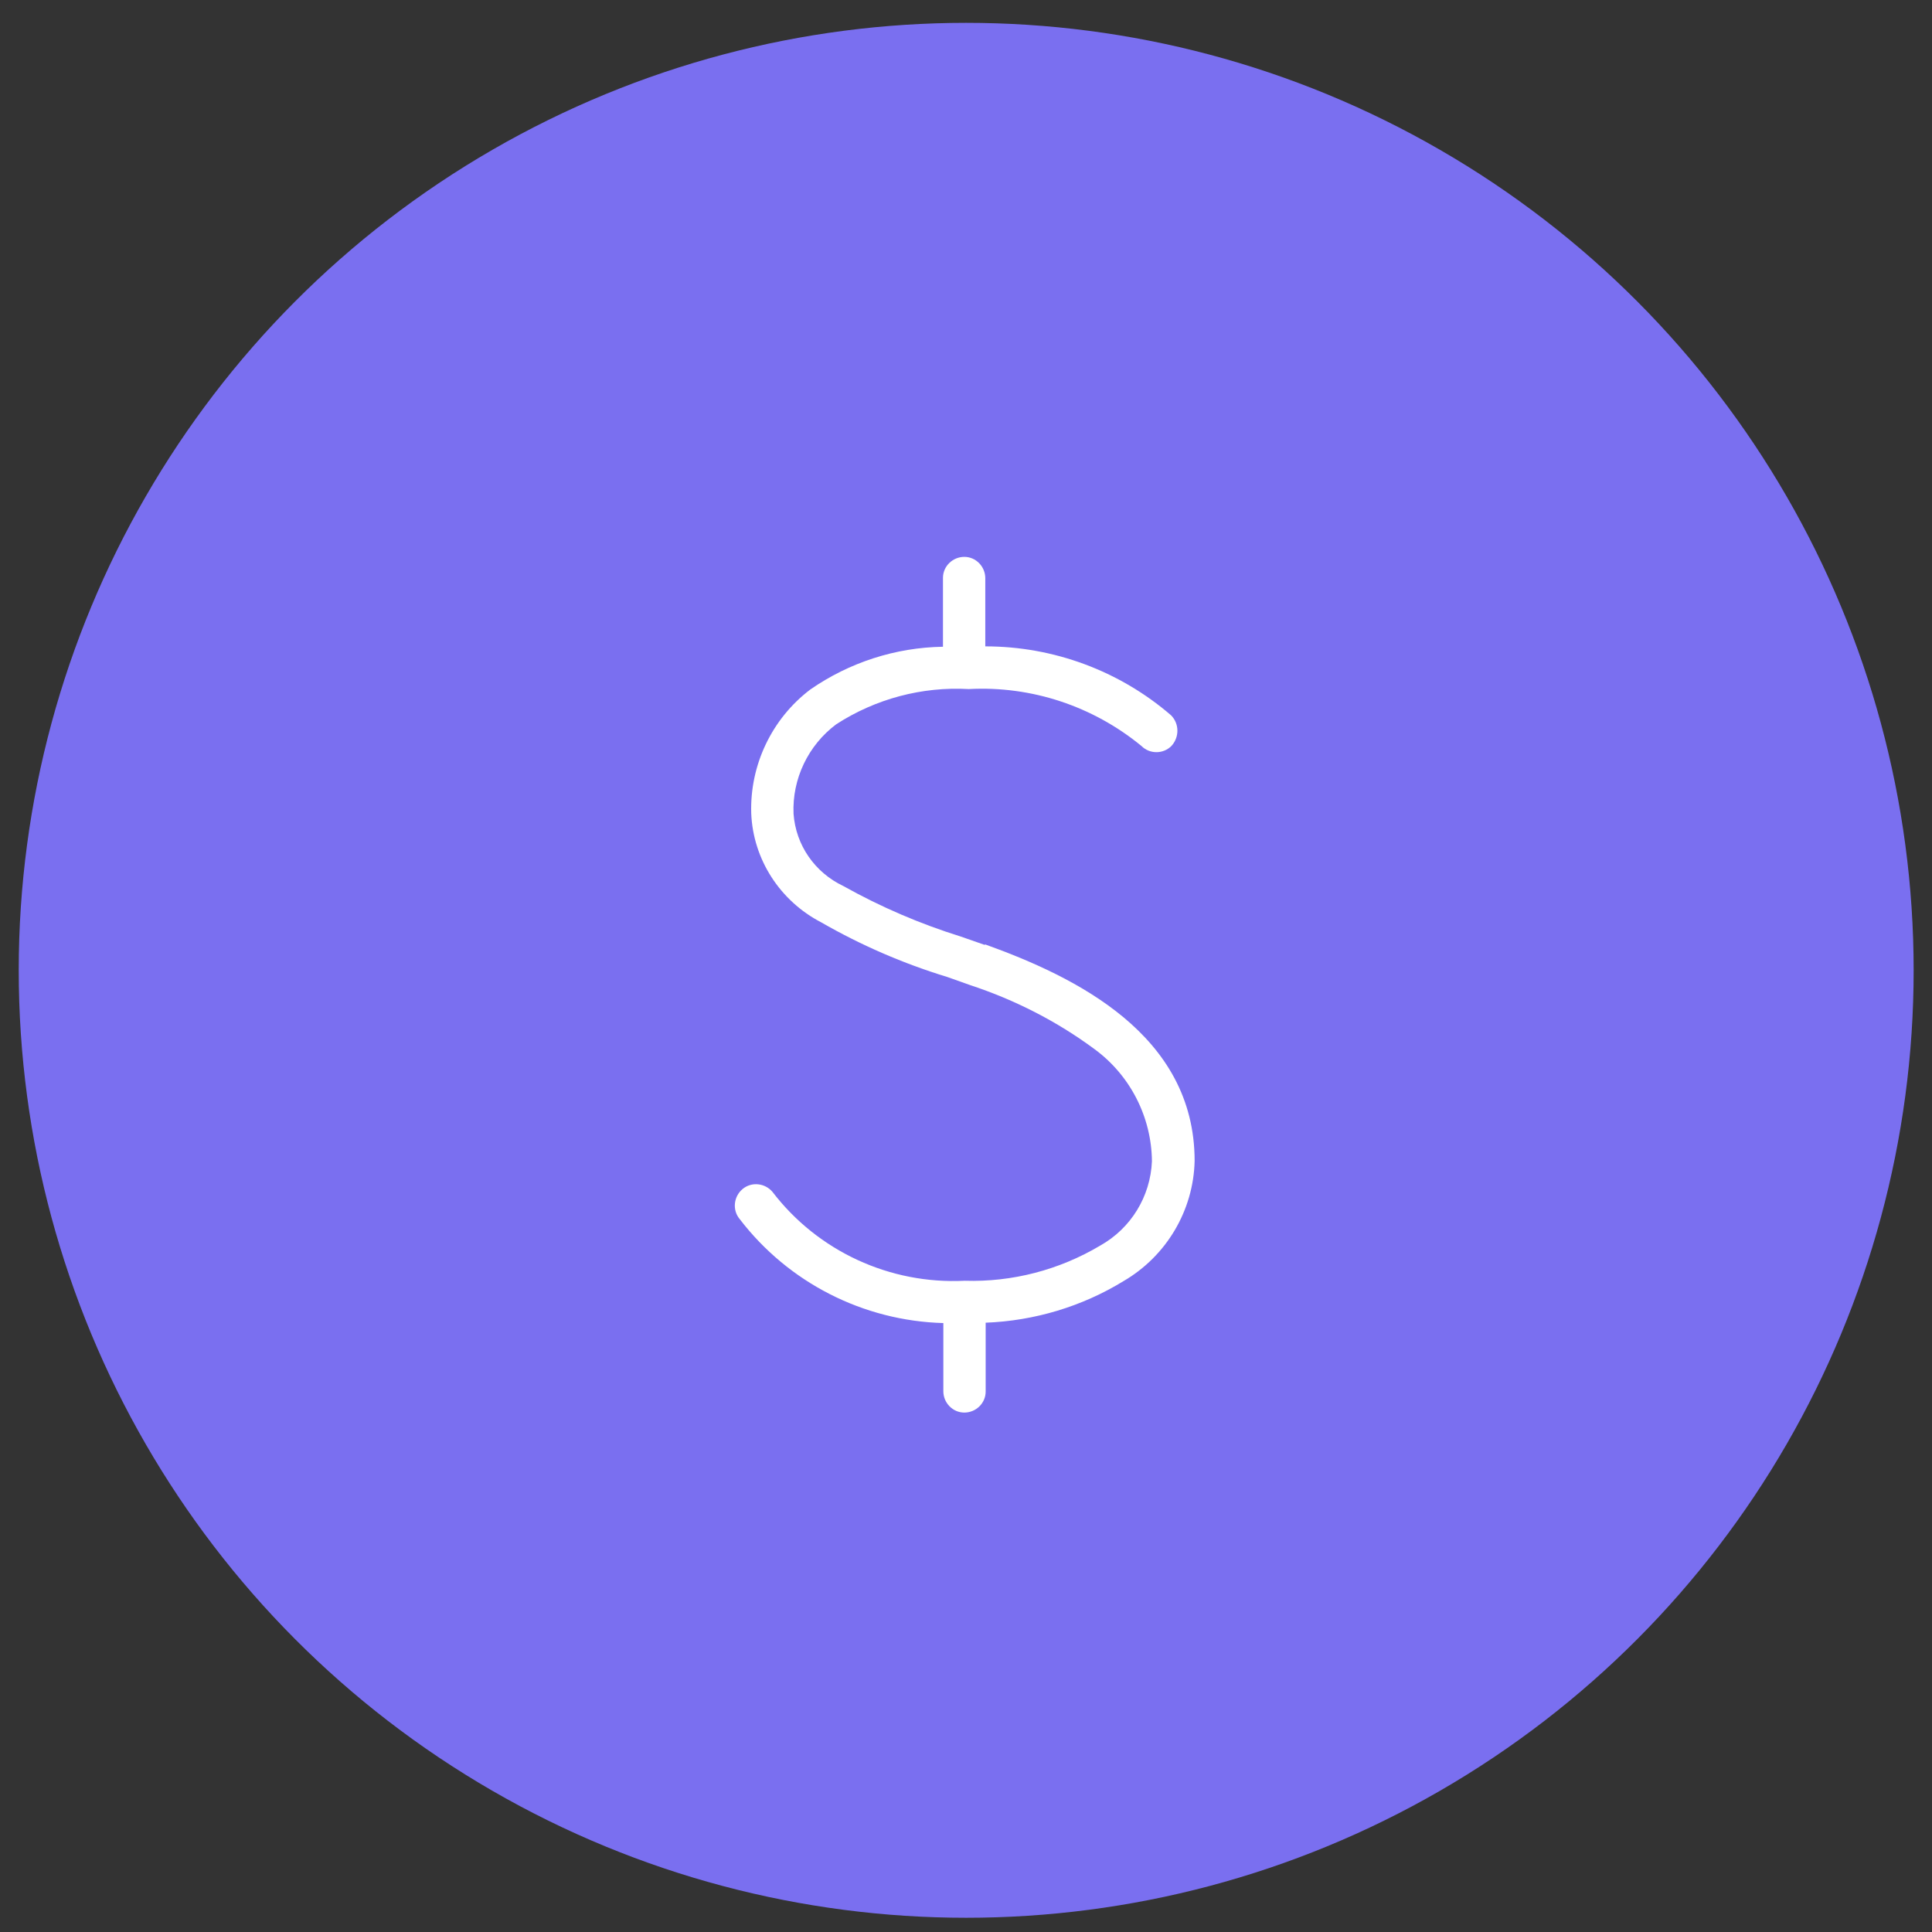 <?xml version="1.0" encoding="UTF-8"?><svg id="Capa_1" xmlns="http://www.w3.org/2000/svg" viewBox="0 0 51.59 51.59"><rect x="0" y="0" width="51.59" height="51.59" fill="#333333" stroke="none"/><defs><style>.cls-1{fill:#fff;}.cls-2{fill:#7a6ff0;}</style></defs><circle class="cls-2" cx="25.8" cy="25.91" r="25.3"/><g id="Group_690" transform="translate(0 0.45)"><g id="Group_689"><g id="Group_688"><g id="Group_687"><g id="Group_686"><g id="Group_685"><path id="p28ma8ka7a" class="cls-1" d="M26.29,24.78l-.63-.22c-1.09-.34-2.14-.79-3.14-1.35-.76-.36-1.27-1.09-1.33-1.93-.04-.93,.39-1.83,1.14-2.39,1.05-.68,2.29-1.01,3.54-.94,1.68-.09,3.32,.46,4.61,1.52,.22,.22,.58,.22,.8,0h0c.22-.24,.21-.6-.01-.82-1.38-1.19-3.14-1.84-4.96-1.84v-1.82c0-.31-.25-.57-.56-.57s-.57,.25-.57,.56h0v1.84c-1.27,.02-2.5,.42-3.54,1.14-1.03,.78-1.62,2.02-1.58,3.31,.05,1.23,.77,2.34,1.87,2.91,1.06,.61,2.19,1.1,3.37,1.46l.62,.22c1.18,.39,2.3,.96,3.3,1.7,.96,.7,1.53,1.82,1.54,3-.04,.94-.56,1.79-1.38,2.25-1.09,.65-2.35,.98-3.62,.94-2,.1-3.92-.79-5.13-2.37-.2-.24-.56-.28-.8-.08s-.28,.56-.08,.8c1.3,1.7,3.3,2.72,5.44,2.78v1.82c0,.31,.25,.57,.56,.57,.31,0,.57-.25,.57-.56h0v-1.84c1.3-.05,2.57-.43,3.68-1.11,1.15-.67,1.87-1.89,1.9-3.21,0-3.38-3.2-4.92-5.59-5.78Z"/></g></g></g></g></g></g></svg>